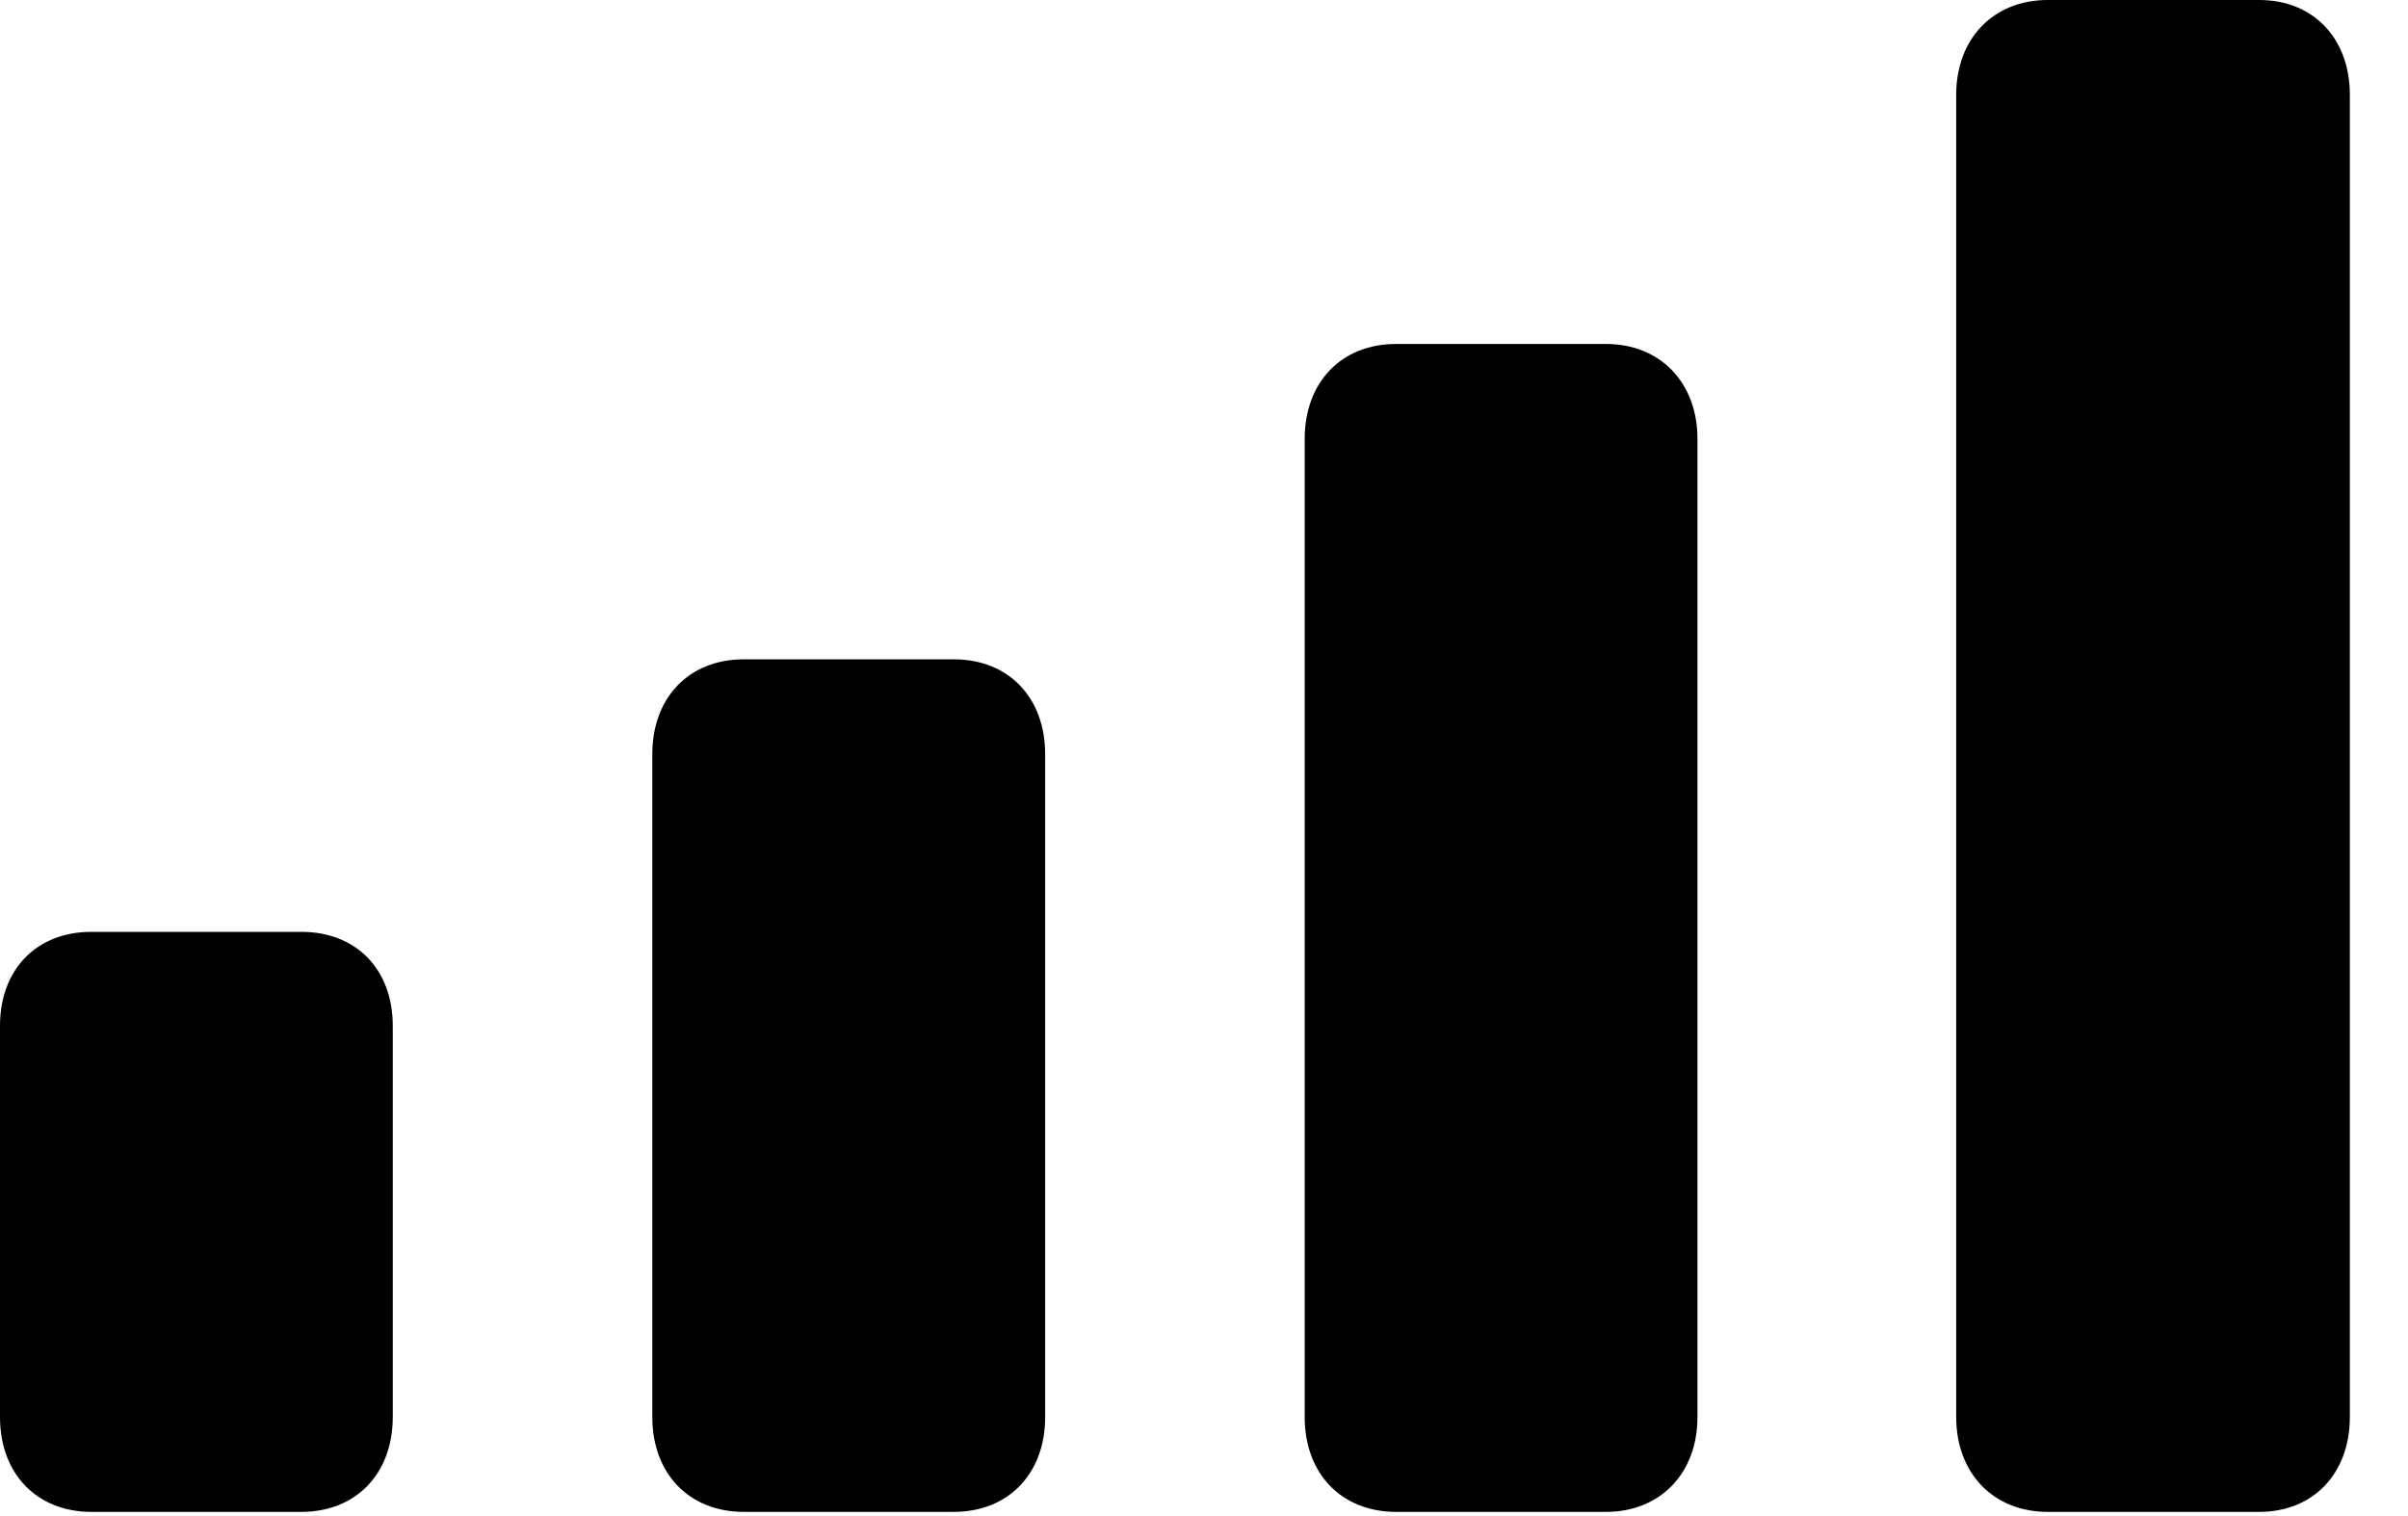 <svg viewBox="0 0 27 17" fill="none" xmlns="http://www.w3.org/2000/svg" class="h-[10px]"><path d="M22.959 16.953H25.332C25.938 16.953 26.348 16.523 26.348 15.889V1.064C26.348 0.43 25.938 0 25.332 0H22.959C22.354 0 21.934 0.43 21.934 1.064V15.889C21.934 16.523 22.354 16.953 22.959 16.953Z" fill="currentColor"></path><path d="M15.654 16.953H18.008C18.613 16.953 19.033 16.523 19.033 15.889V4.922C19.033 4.287 18.613 3.857 18.008 3.857H15.654C15.039 3.857 14.629 4.287 14.629 4.922V15.889C14.629 16.523 15.039 16.953 15.654 16.953Z" fill="currentColor"></path><path d="M8.34 16.953H10.693C11.309 16.953 11.719 16.523 11.719 15.889V8.457C11.719 7.822 11.309 7.393 10.693 7.393H8.34C7.725 7.393 7.314 7.822 7.314 8.457V15.889C7.314 16.523 7.725 16.953 8.34 16.953Z" fill="currentColor"></path><path d="M1.025 16.953H3.379C3.994 16.953 4.404 16.523 4.404 15.889V11.504C4.404 10.869 3.994 10.449 3.379 10.449H1.025C0.41 10.449 0 10.869 0 11.504V15.889C0 16.523 0.41 16.953 1.025 16.953Z" fill="currentColor"></path></svg>